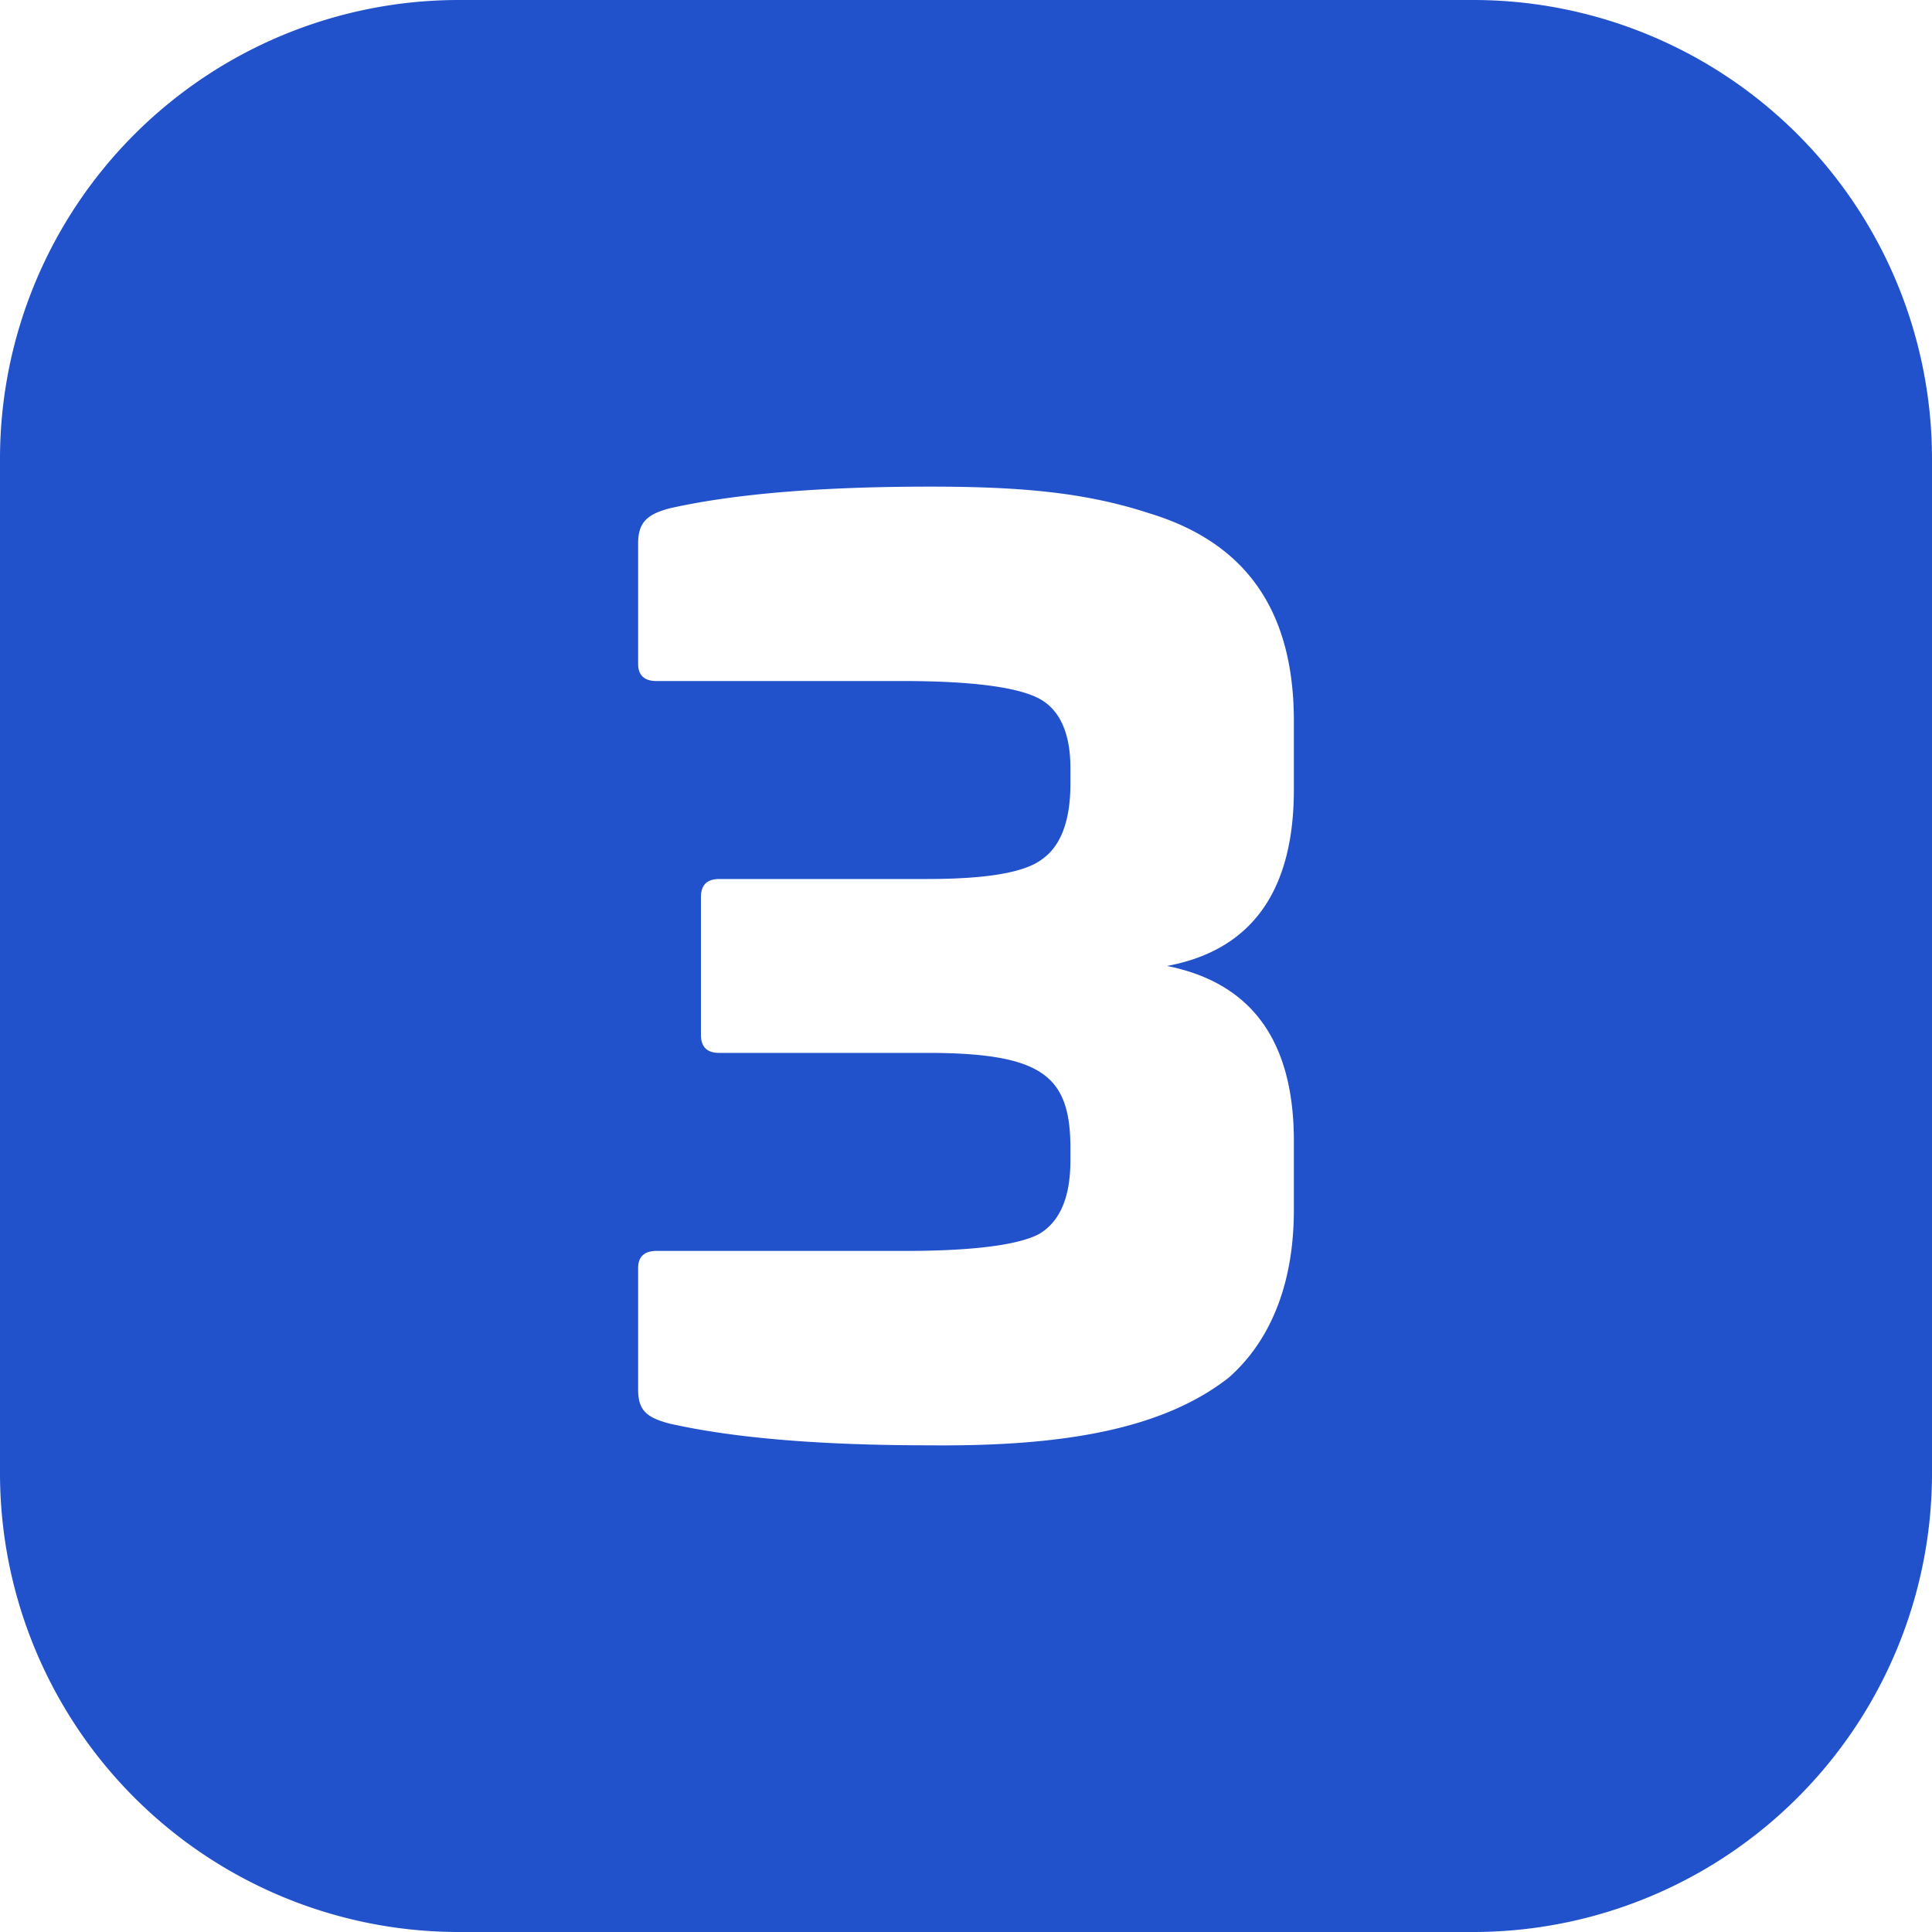<svg height="300" viewBox="0 0 400 400" width="300" xmlns="http://www.w3.org/2000/svg" version="1.1" xmlns:xlink="http://www.w3.org/1999/xlink" xmlns:svgjs="http://svgjs.dev/svgjs"><g width="100%" height="100%" transform="matrix(1,0,0,1,0,0)"><g id="Layer_2" data-name="Layer 2"><g id="Layer_1-2" data-name="Layer 1"><g id="_3" data-name="3"><path d="m305 0h-210a95 95 0 0 0 -95 95v210a95 95 0 0 0 95 95h210a95 95 0 0 0 95-95v-210a95 95 0 0 0 -95-95zm-37.12 163.49c0 21-8.76 33.25-26.26 36.5 17.5 3.5 26.26 15.5 26.26 36.25v14.25c0 16-5.26 27.5-13.5 34.75-13.76 10.75-34.5 14.25-61.76 14q-34.11 0-54-4.5c-4.74-1.25-6.5-2.75-6.5-7v-25.25c0-2.25 1.26-3.5 3.76-3.5h51.5c14.24 0 23.5-1.25 27.74-3.5 4.26-2.5 6.5-7.5 6.5-15.25v-2.5c0-15-5.74-19.75-29.74-19.75h-43c-2.5 0-3.76-1.25-3.76-3.75v-28.5c0-2.5 1.26-3.75 3.76-3.75h43c12 0 20-1.25 23.74-4q6-4.12 6-15.75v-3.24c0-7.25-2.24-12.25-6.74-14.5s-13.76-3.5-28-3.5h-51c-2.5 0-3.76-1.25-3.76-3.5v-25c0-4.25 1.76-6 6.5-7.25q19.89-4.5 54-4.5c19 0 32.26 1.25 45.26 5.5 19 5.75 30 19 30 43z" fill="#2151cb" fill-opacity="1" data-original-color="#000000ff" stroke="none" stroke-opacity="1"/></g></g></g></g></svg>